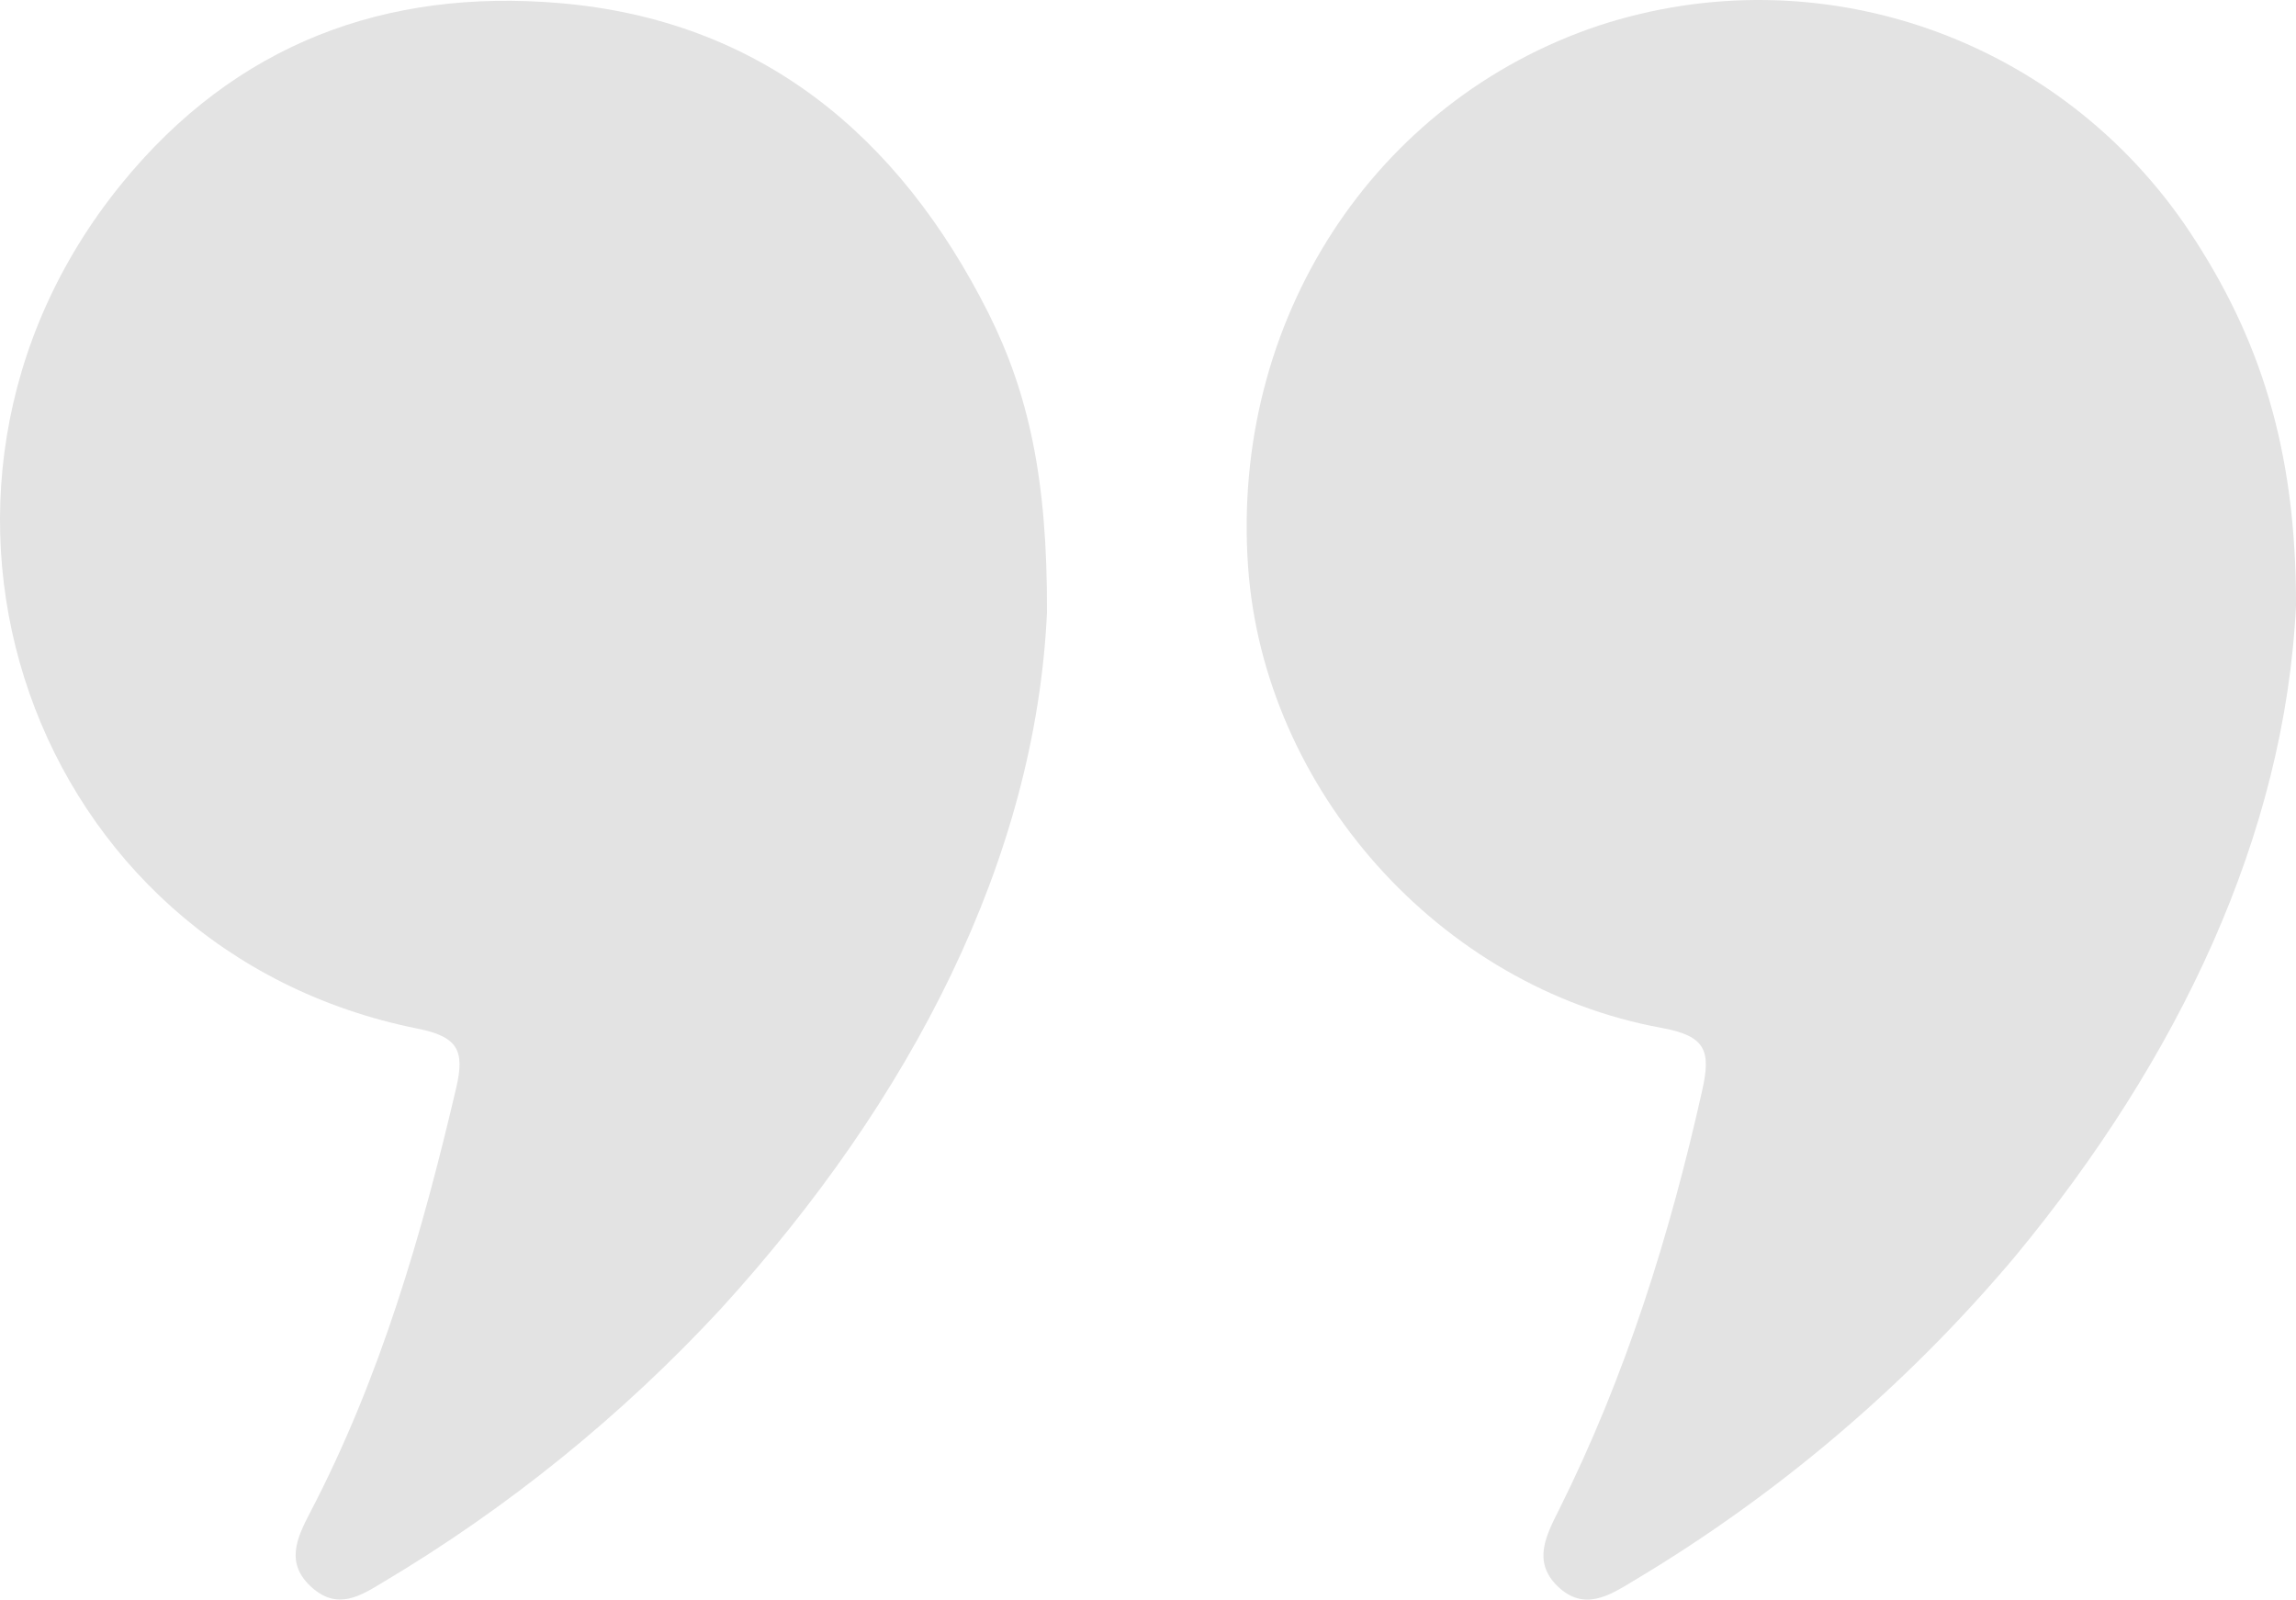 <svg height="62" overflow="visible" viewBox="0 0 89  62" width="89" xmlns="http://www.w3.org/2000/svg"><g><defs><path id="path-1671436291509817850" d="M105.987 54.661 C105.556 63.542 101.456 72.209 95.065 79.927 C90.866 84.904 85.877 89.14 80.303 92.463 C79.355 93.039 78.385 93.646 77.373 92.677 C76.361 91.708 76.943 90.658 77.426 89.689 C80.001 84.524 81.715 79.069 82.972 73.438 C83.312 71.912 83.112 71.34 81.394 71.027 C72.771 69.455 65.979 61.776 65.367 53.161 C64.691 43.624 70.23 35.098 78.959 32.179 C87.512 29.379 96.866 32.648 101.879 40.191 C104.533 44.2 106.002 48.515 105.987 54.661 Z" vector-effect="non-scaling-stroke"/></defs> <path d="M89 23.474 C88.569 32.355 84.469 41.023 78.078 48.74 C73.879 53.717 68.89 57.953 63.316 61.276 C62.368 61.852 61.398 62.459 60.386 61.49 C59.374 60.521 59.956 59.472 60.439 58.503 C63.014 53.337 64.728 47.882 65.985 42.251 C66.325 40.725 66.125 40.153 64.407 39.84 C55.784 38.268 48.992 30.589 48.38 21.974 C47.705 12.437 53.243 3.911 61.972 0.992 C70.525 -1.808 79.879 1.461 84.892 9.004 C87.546 13.013 89.015 17.328 89 23.474 Z" style="stroke-width: 0; stroke-linecap: butt; stroke-linejoin: miter; fill: rgb(227, 227, 227);" vector-effect="non-scaling-stroke"/></g><g><defs><path id="path-1671436291508817848" d="M57.571 54.935 C57.126 64.473 52.327 73.804 44.927 81.918 C41.085 86.065 36.674 89.633 31.83 92.516 C30.947 93.05 30.086 93.588 29.105 92.741 C28.017 91.799 28.493 90.8 29.01 89.808 C31.725 84.608 33.344 79.031 34.673 73.342 C35.006 71.912 34.745 71.366 33.163 71.053 C18.111 68.036 11.953 50.323 21.675 38.34 C26.122 32.858 31.959 30.741 38.664 31.305 C46.437 31.962 51.825 36.414 55.306 43.33 C56.85 46.428 57.594 49.736 57.571 54.935 Z" vector-effect="non-scaling-stroke"/></defs> <path d="M40.584 23.748 C40.139 33.286 35.34 42.617 27.94 50.732 C24.098 54.878 19.687 58.447 14.843 61.33 C13.96 61.864 13.099 62.402 12.118 61.555 C11.03 60.612 11.506 59.613 12.023 58.621 C14.738 53.421 16.357 47.844 17.686 42.156 C18.019 40.725 17.758 40.179 16.176 39.867 C1.124 36.849 -5.034 19.136 4.688 7.153 C9.135 1.671 14.972 -0.446 21.677 0.119 C29.451 0.775 34.838 5.227 38.319 12.143 C39.863 15.241 40.607 18.549 40.584 23.748 Z" style="stroke-width: 0; stroke-linecap: butt; stroke-linejoin: miter; fill: rgb(227, 227, 227);" vector-effect="non-scaling-stroke"/></g></svg>